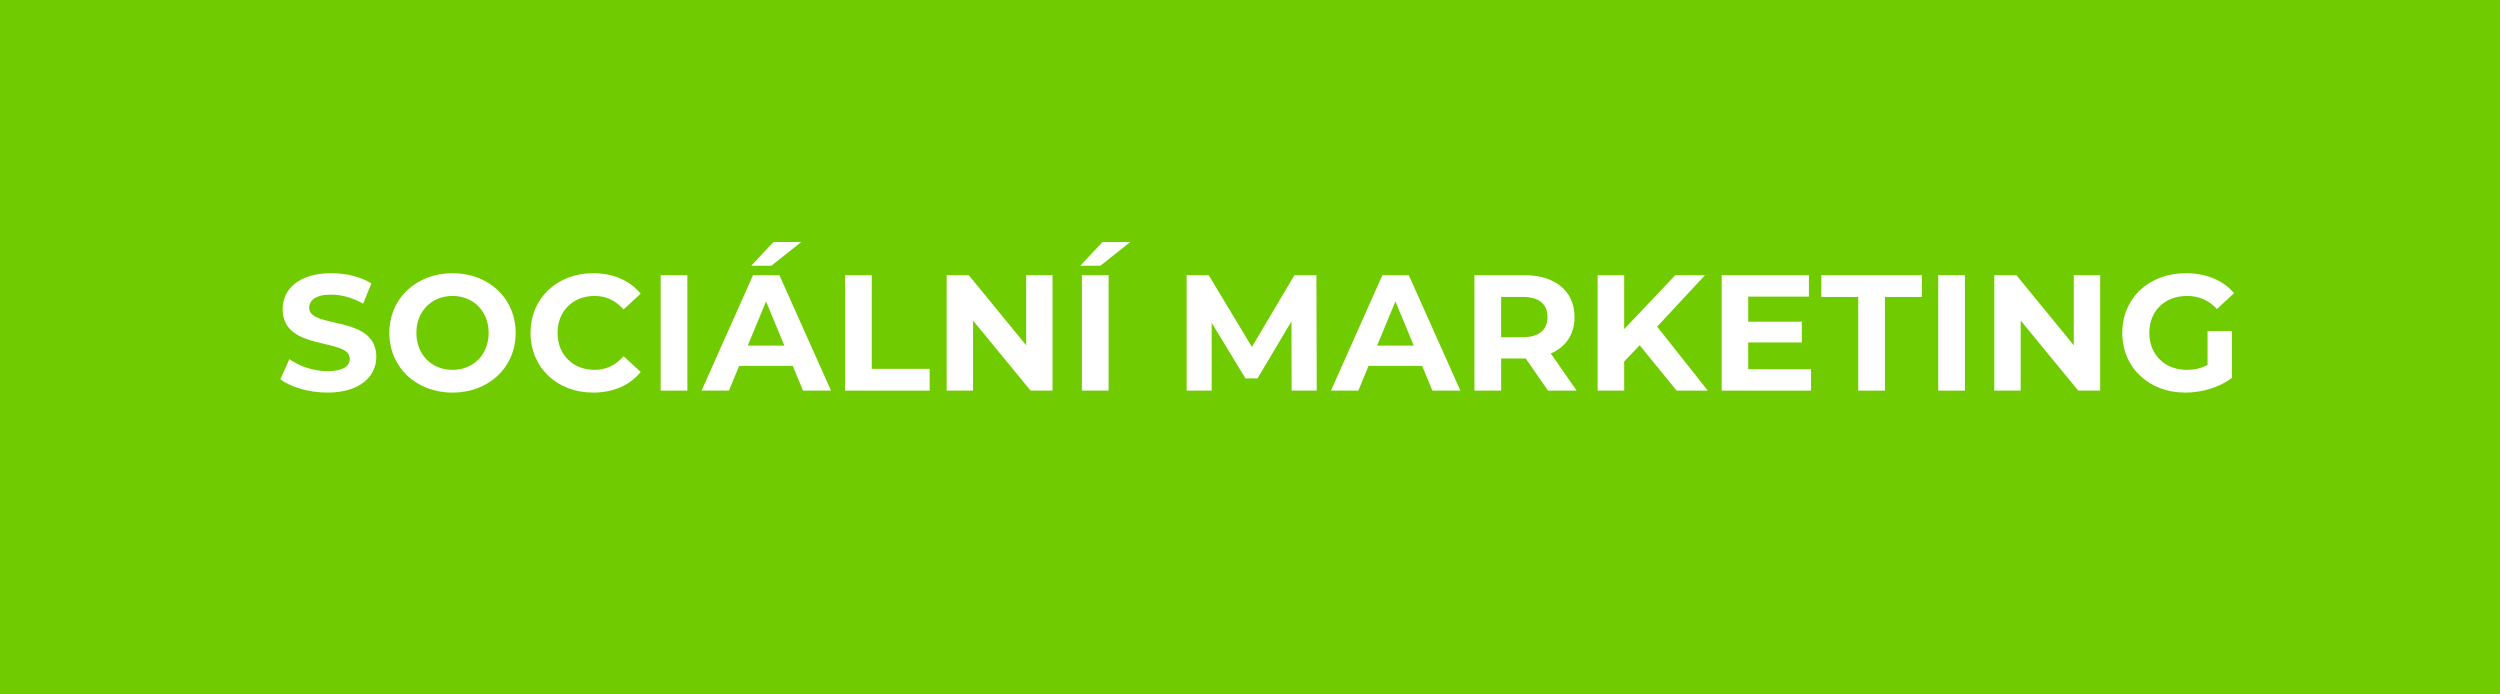 <?xml version="1.0" encoding="UTF-8" standalone="no"?><!DOCTYPE svg PUBLIC "-//W3C//DTD SVG 1.1//EN" "http://www.w3.org/Graphics/SVG/1.1/DTD/svg11.dtd"><svg width="100%" height="100%" viewBox="0 0 288 80" version="1.1" xmlns="http://www.w3.org/2000/svg" xmlns:xlink="http://www.w3.org/1999/xlink" xml:space="preserve" xmlns:serif="http://www.serif.com/" style="fill-rule:evenodd;clip-rule:evenodd;stroke-linejoin:round;stroke-miterlimit:1.414;"><rect x="0" y="0" width="288" height="80" fill="#333333" stroke="none"/><rect x="-0.002" y="0" width="288" height="80" style="fill:#70cc00;"/><g><path d="M37.709,45.227c3.8,0 5.642,-1.898 5.642,-4.12c0,-4.881 -7.733,-3.188 -7.733,-5.642c0,-0.838 0.703,-1.524 2.528,-1.524c1.179,0 2.452,0.343 3.686,1.047l0.949,-2.338c-1.234,-0.778 -2.943,-1.177 -4.616,-1.177c-3.781,0 -5.604,1.879 -5.604,4.144c0,4.939 7.733,3.231 7.733,5.718c0,0.816 -0.741,1.424 -2.566,1.424c-1.597,0 -3.268,-0.57 -4.388,-1.386l-1.045,2.316c1.177,0.911 3.304,1.538 5.414,1.538Z" style="fill:#fff;fill-rule:nonzero;"/><path d="M52.13,45.227c4.181,0 7.276,-2.905 7.276,-6.877c0,-3.972 -3.095,-6.877 -7.276,-6.877c-4.2,0 -7.276,2.924 -7.276,6.877c0,3.953 3.076,6.877 7.276,6.877Zm0,-2.62c-2.376,0 -4.162,-1.729 -4.162,-4.257c0,-2.528 1.786,-4.257 4.162,-4.257c2.376,0 4.162,1.729 4.162,4.257c0,2.528 -1.786,4.257 -4.162,4.257Z" style="fill:#fff;fill-rule:nonzero;"/><path d="M68.317,45.227c2.318,0 4.237,-0.835 5.491,-2.373l-1.976,-1.824c-0.893,1.045 -2.014,1.577 -3.344,1.577c-2.489,0 -4.256,-1.748 -4.256,-4.257c0,-2.509 1.767,-4.257 4.256,-4.257c1.33,0 2.451,0.532 3.344,1.558l1.976,-1.822c-1.254,-1.521 -3.173,-2.356 -5.472,-2.356c-4.142,0 -7.218,2.867 -7.218,6.877c0,4.01 3.076,6.877 7.199,6.877Z" style="fill:#fff;fill-rule:nonzero;"/><rect x="76.109" y="31.701" width="3.076" height="13.298" style="fill:#fff;fill-rule:nonzero;"/><path d="M92.295,27.882l-3.191,0l-2.565,2.734l2.318,0l3.438,-2.734Zm0.209,17.117l3.23,0l-5.946,-13.298l-3.04,0l-5.927,13.298l3.154,0l1.178,-2.85l6.174,0l1.177,2.85Zm-6.364,-5.185l2.109,-5.092l2.109,5.092l-4.218,0Z" style="fill:#fff;fill-rule:nonzero;"/><path d="M97.351,44.999l9.745,0l0,-2.506l-6.669,0l0,-10.792l-3.076,0l0,13.298Z" style="fill:#fff;fill-rule:nonzero;"/><path d="M118.213,31.701l0,8.074l-6.614,-8.074l-2.544,0l0,13.298l3.038,0l0,-8.074l6.633,8.074l2.525,0l0,-13.298l-3.038,0Z" style="fill:#fff;fill-rule:nonzero;"/><path d="M124.445,30.616l2.317,0l3.438,-2.734l-3.192,0l-2.563,2.734Zm0.19,14.383l3.076,0l0,-13.298l-3.076,0l0,13.298Z" style="fill:#fff;fill-rule:nonzero;"/><path d="M151.687,44.999l-0.038,-13.298l-2.53,0l-4.9,8.264l-4.975,-8.264l-2.544,0l0,13.298l2.886,0l0,-7.808l3.893,6.402l1.386,0l3.911,-6.573l0.019,7.979l2.892,0Z" style="fill:#fff;fill-rule:nonzero;"/><path d="M165.008,44.999l3.23,0l-5.946,-13.298l-3.04,0l-5.927,13.298l3.154,0l1.178,-2.85l6.174,0l1.177,2.85Zm-6.364,-5.185l2.109,-5.092l2.109,5.092l-4.218,0Z" style="fill:#fff;fill-rule:nonzero;"/><path d="M181.633,44.999l-2.981,-4.275c1.728,-0.74 2.734,-2.202 2.734,-4.198c0,-2.984 -2.221,-4.825 -5.775,-4.825l-5.756,0l0,13.298l3.076,0l0,-3.705l2.832,0l2.566,3.705l3.304,0Zm-3.361,-8.473c0,1.445 -0.95,2.319 -2.832,2.319l-2.509,0l0,-4.638l2.509,0c1.882,0 2.832,0.855 2.832,2.319Z" style="fill:#fff;fill-rule:nonzero;"/><path d="M193.147,44.999l3.591,0l-5.833,-7.371l5.51,-5.927l-3.42,0l-5.89,6.212l0,-6.212l-3.057,0l0,13.298l3.057,0l0,-3.363l1.786,-1.861l4.256,5.224Z" style="fill:#fff;fill-rule:nonzero;"/><path d="M201.393,42.531l0,-3.08l6.175,0l0,-2.392l-6.175,0l0,-2.89l6.992,0l0,-2.468l-10.049,0l0,13.298l10.296,0l0,-2.468l-7.239,0Z" style="fill:#fff;fill-rule:nonzero;"/><path d="M214.068,44.999l3.076,0l0,-10.792l4.256,0l0,-2.506l-11.588,0l0,2.506l4.256,0l0,10.792Z" style="fill:#fff;fill-rule:nonzero;"/><rect x="223.283" y="31.701" width="3.076" height="13.298" style="fill:#fff;fill-rule:nonzero;"/><path d="M238.901,31.701l0,8.074l-6.614,-8.074l-2.544,0l0,13.298l3.038,0l0,-8.074l6.633,8.074l2.525,0l0,-13.298l-3.038,0Z" style="fill:#fff;fill-rule:nonzero;"/><path d="M254.31,42.037c-0.779,0.418 -1.558,0.57 -2.395,0.57c-2.547,0 -4.314,-1.767 -4.314,-4.257c0,-2.528 1.767,-4.257 4.352,-4.257c1.35,0 2.471,0.475 3.439,1.501l1.975,-1.822c-1.291,-1.502 -3.228,-2.299 -5.566,-2.299c-4.238,0 -7.314,2.867 -7.314,6.877c0,4.01 3.076,6.877 7.257,6.877c1.901,0 3.914,-0.589 5.376,-1.69l0,-5.396l-2.81,0l0,3.896Z" style="fill:#fff;fill-rule:nonzero;"/></g></svg>